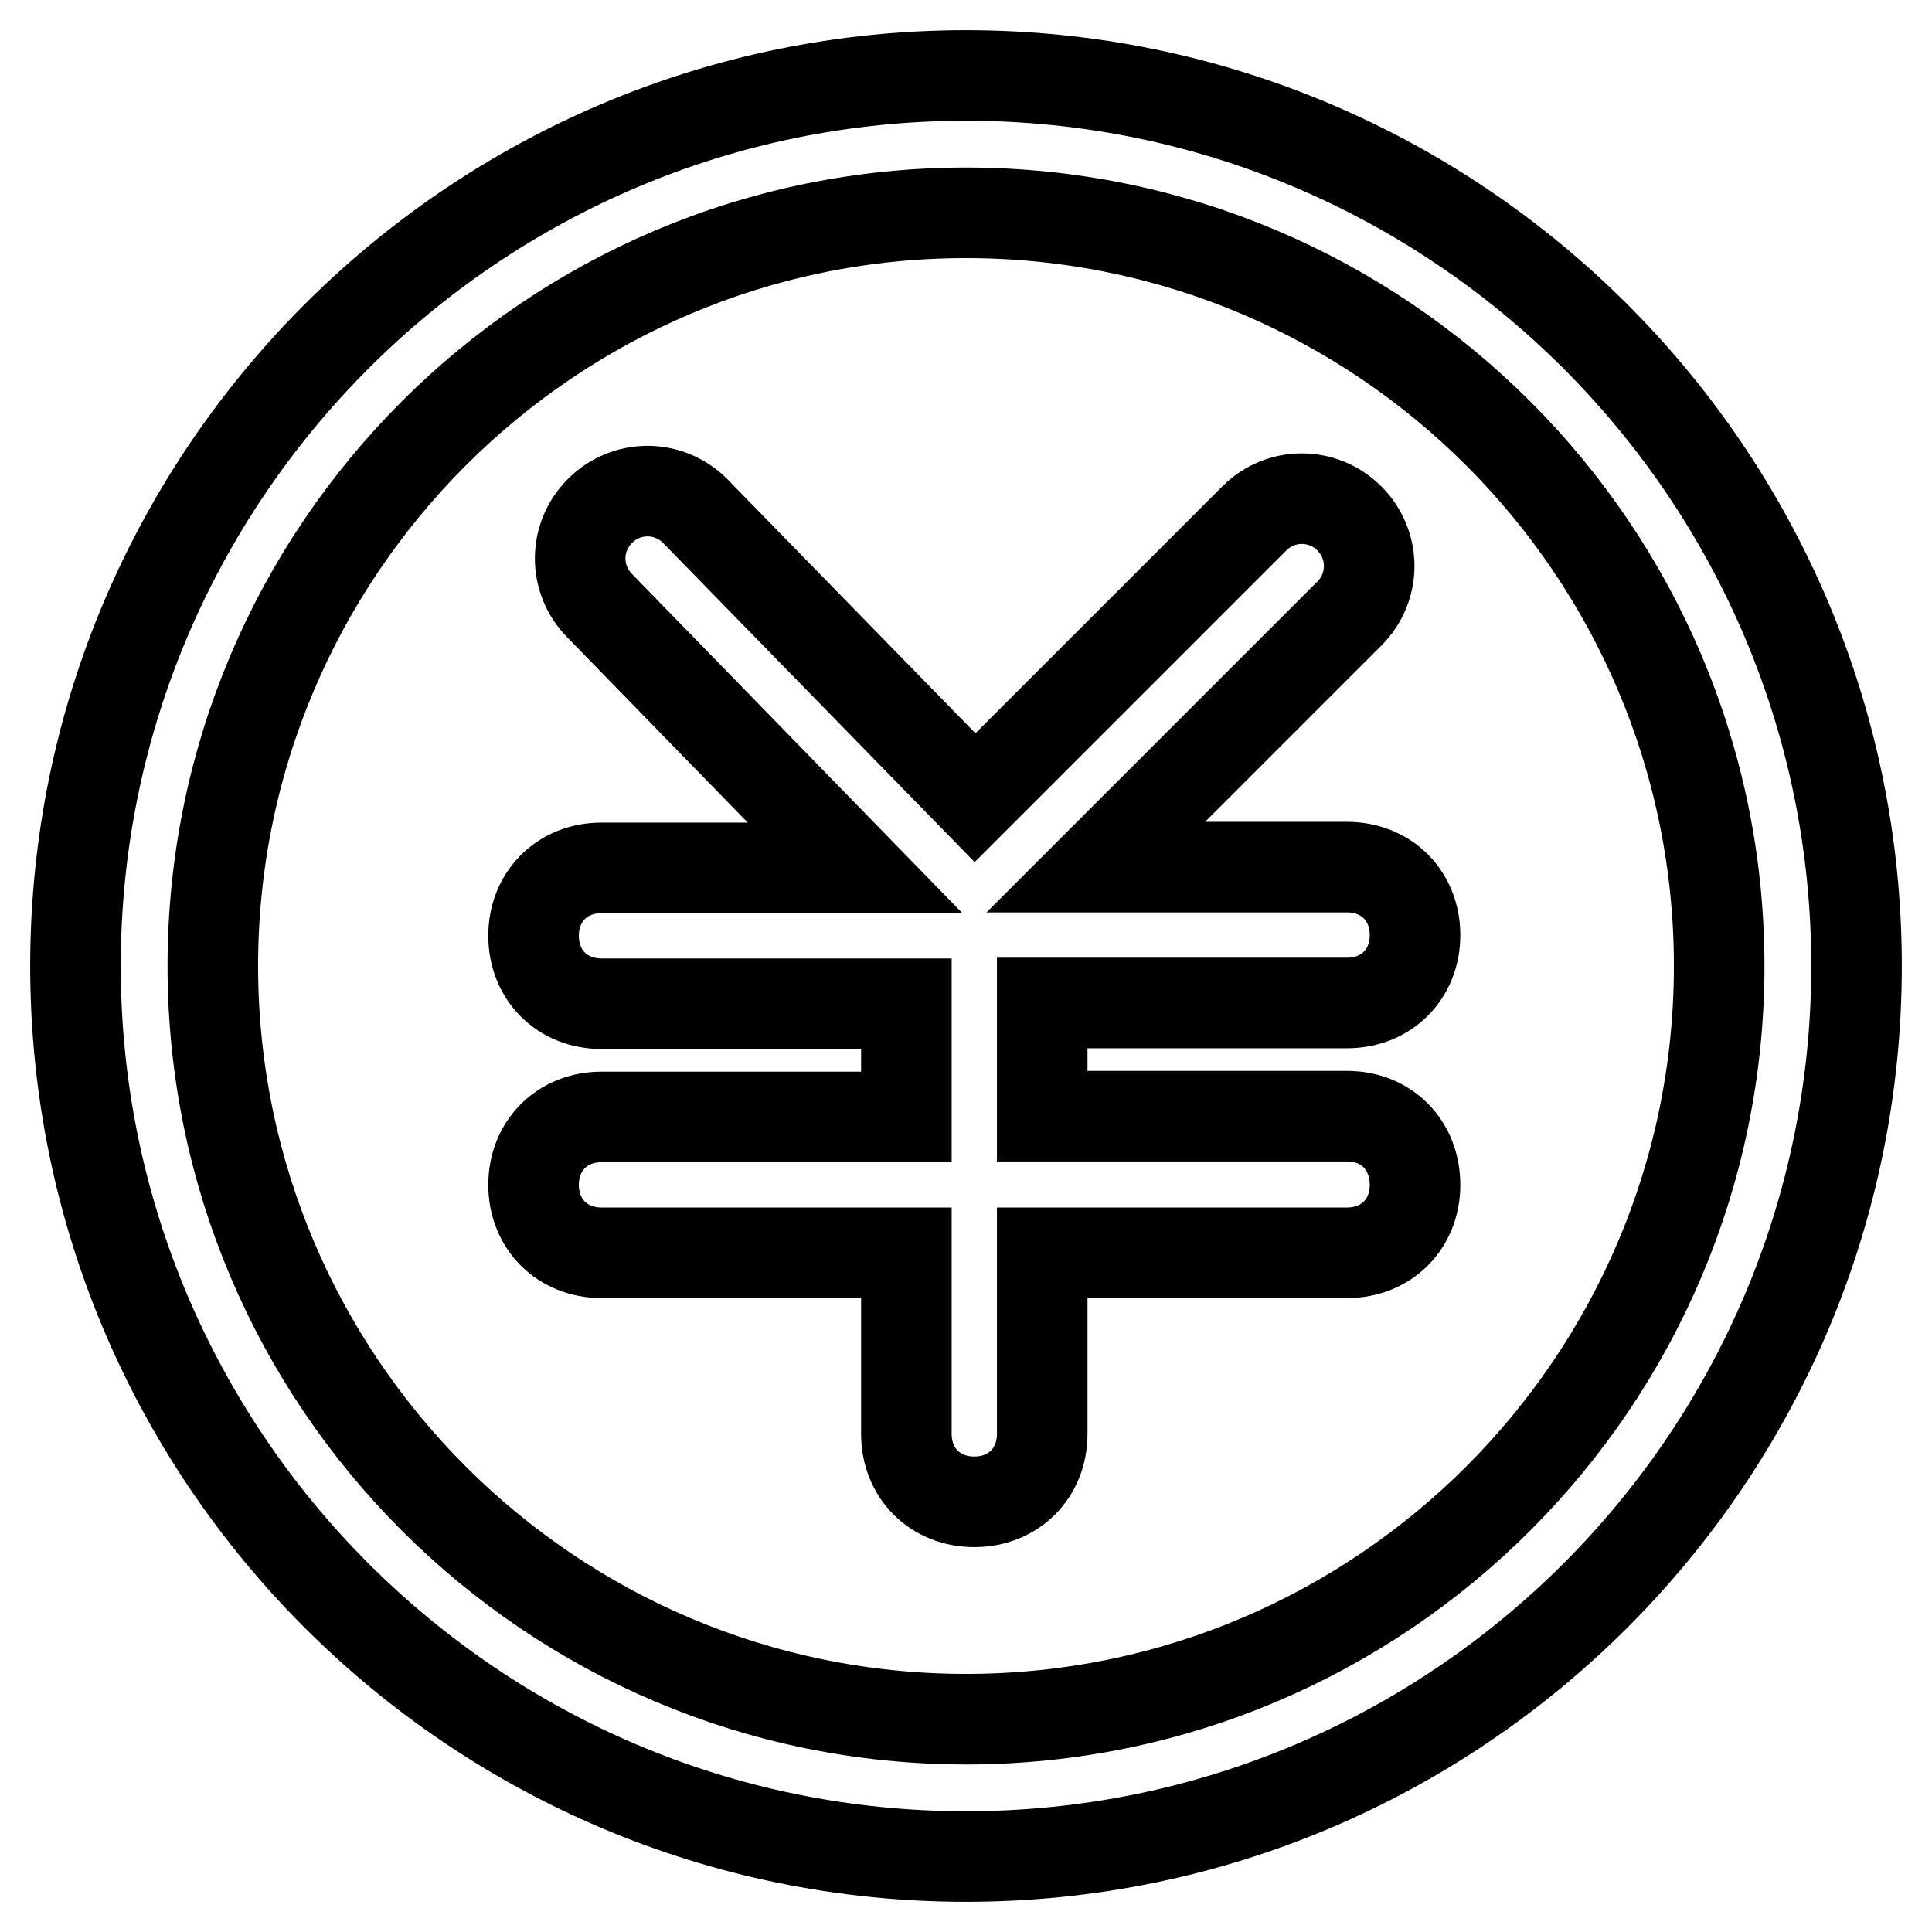 <?xml version="1.0" encoding="utf-8"?>
<!-- Svg Vector Icons : http://www.onlinewebfonts.com/icon -->
<!DOCTYPE svg PUBLIC "-//W3C//DTD SVG 1.1//EN" "http://www.w3.org/Graphics/SVG/1.1/DTD/svg11.dtd">
<svg version="1.1" xmlns="http://www.w3.org/2000/svg" xmlns:xlink="http://www.w3.org/1999/xlink" x="0px" y="0px" viewBox="0 0 256 256" enable-background="new 0 0 256 256" xml:space="preserve">
<g> <path stroke-width="12" fill-opacity="0" stroke="#000000"  d="M178.5,147.9h-40.4v-15h40.4c5.2,0,9-3.8,9-9c0-5.2-3.8-9-9-9h-33.3l33.6-33.6c3.5-3.5,3.5-9.1,0-12.6 c-3.5-3.5-9.1-3.5-12.6,0l-37,37L92.1,67.7c-3.5-3.5-9.1-3.5-12.6,0s-3.5,9.1,0,12.6l33.8,34.7H79.7c-5.2,0-9,3.8-9,9 c0,5.2,3.8,9,9,9h40.4v15H79.7v0c-5.2,0-9,3.8-9,9c0,5.2,3.8,9,9,9h40.4v24c0,5.2,3.8,9,9,9s9-3.8,9-9v-24h40.4c5.2,0,9-3.8,9-9 C187.5,151.7,183.7,147.9,178.5,147.9z M128,10C62.9,10,10,62.9,10,128c0,65.1,52.9,118,118,118c65.1,0,118-52.9,118-118 C246,62.9,193.1,10,128,10z M128,227.8c-55.1,0-99.8-44.8-99.8-99.8S72.9,28.2,128,28.2c55.1,0,99.8,44.8,99.8,99.8 S183.1,227.8,128,227.8z"/></g>
</svg>